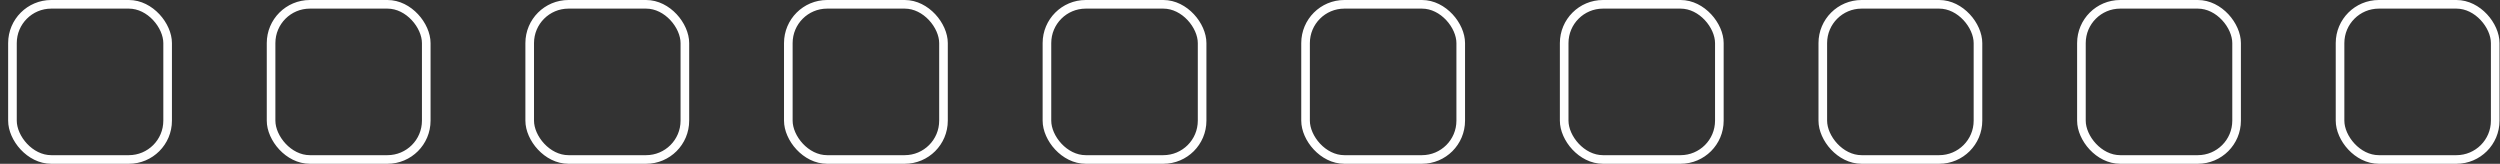 <?xml version="1.0" encoding="UTF-8"?> <svg xmlns="http://www.w3.org/2000/svg" width="290" height="19" viewBox="0 0 290 19" fill="none"><rect x="0" y="0" width="290" height="19" fill="#333333" stroke="none"/> <rect x="31.445" y="0.5" width="18" height="18" rx="4.5" stroke="white"></rect> <rect x="91.445" y="0.5" width="18" height="18" rx="4.5" stroke="white"></rect> <rect x="151.445" y="0.5" width="18" height="18" rx="4.5" stroke="white"></rect> <rect x="211.445" y="0.5" width="18" height="18" rx="4.5" stroke="white"></rect> <rect x="1.445" y="0.5" width="18" height="18" rx="4.5" stroke="white"></rect> <rect x="61.445" y="0.5" width="18" height="18" rx="4.5" stroke="white"></rect> <rect x="121.445" y="0.5" width="18" height="18" rx="4.5" stroke="white"></rect> <rect x="181.445" y="0.5" width="18" height="18" rx="4.5" stroke="white"></rect> <rect x="241.445" y="0.5" width="18" height="18" rx="4.5" stroke="white"></rect> <rect x="271.445" y="0.5" width="18" height="18" rx="4.5" stroke="white"></rect> </svg> 